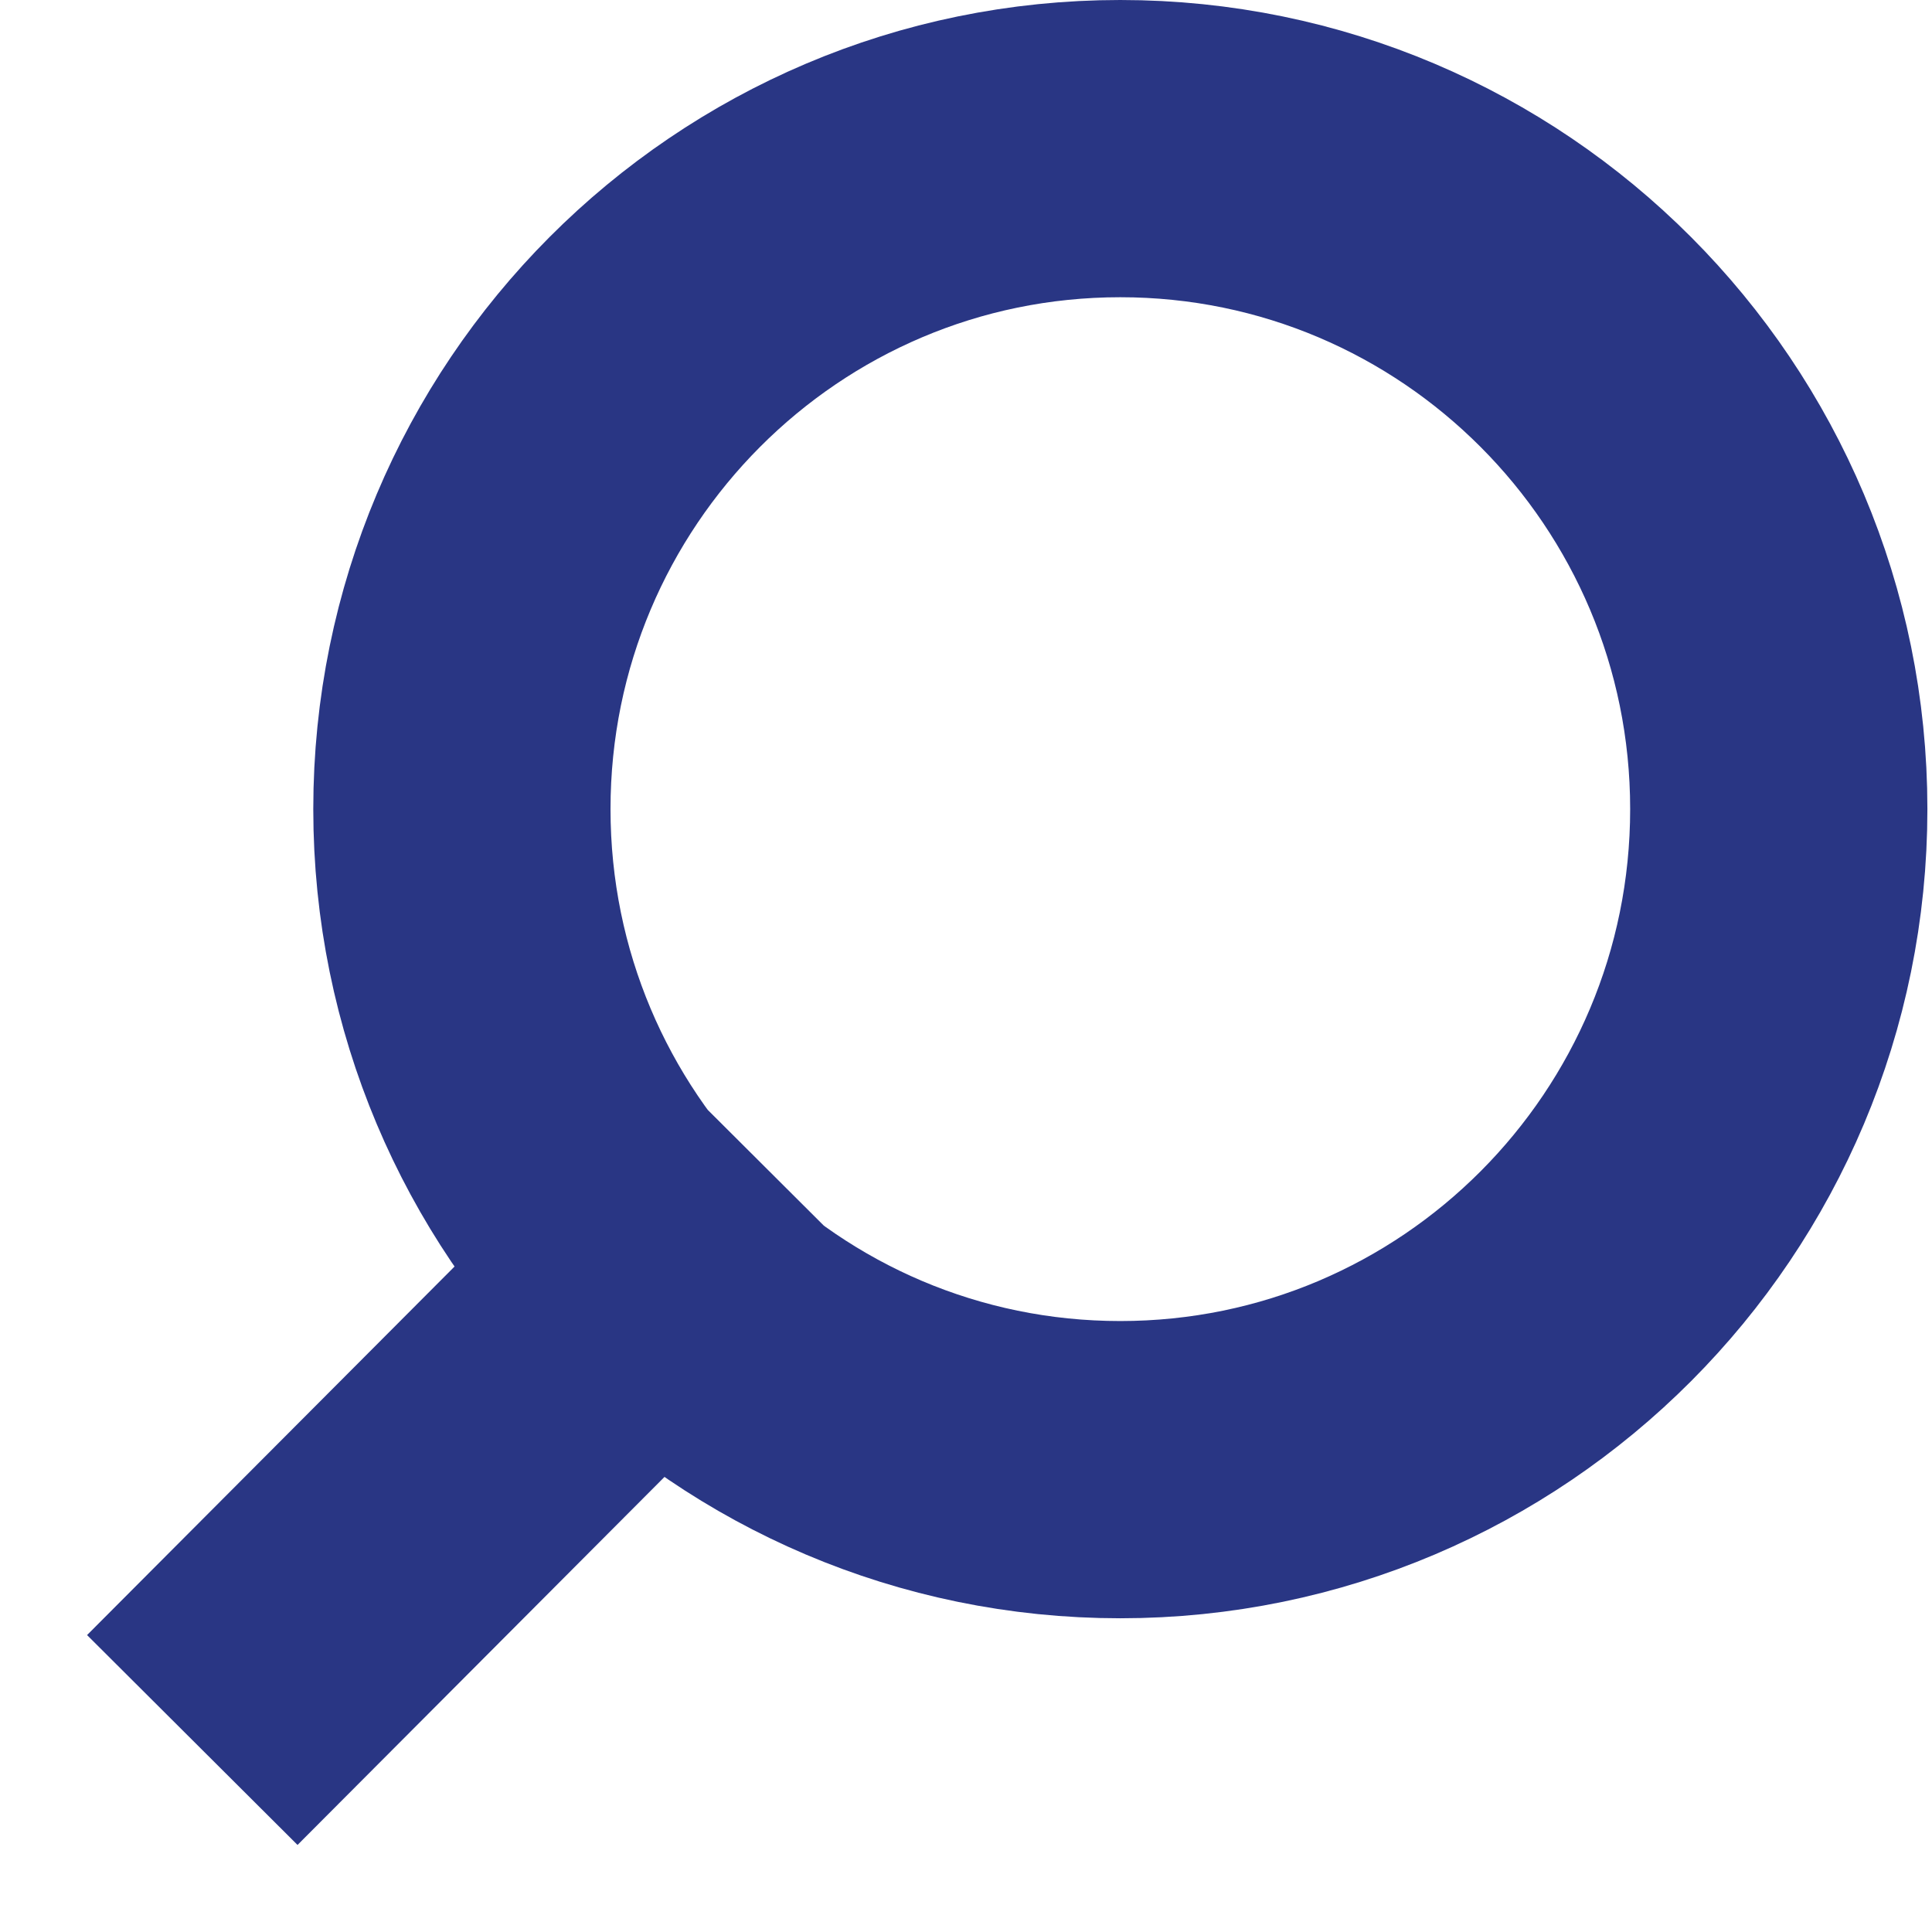 <svg width="13" height="13" viewBox="0 0 13 13" fill="none" xmlns="http://www.w3.org/2000/svg">
<path d="M2 11L4.437 8.556M3.108 5.444C3.108 7.899 5.091 9.889 7.538 9.889C9.985 9.889 11.969 7.899 11.969 5.444C11.969 2.99 9.985 1 7.538 1C5.091 1 3.108 2.99 3.108 5.444Z" stroke="#293684" stroke-width="2" stroke-linecap="square" stroke-linejoin="round"/>
</svg>

